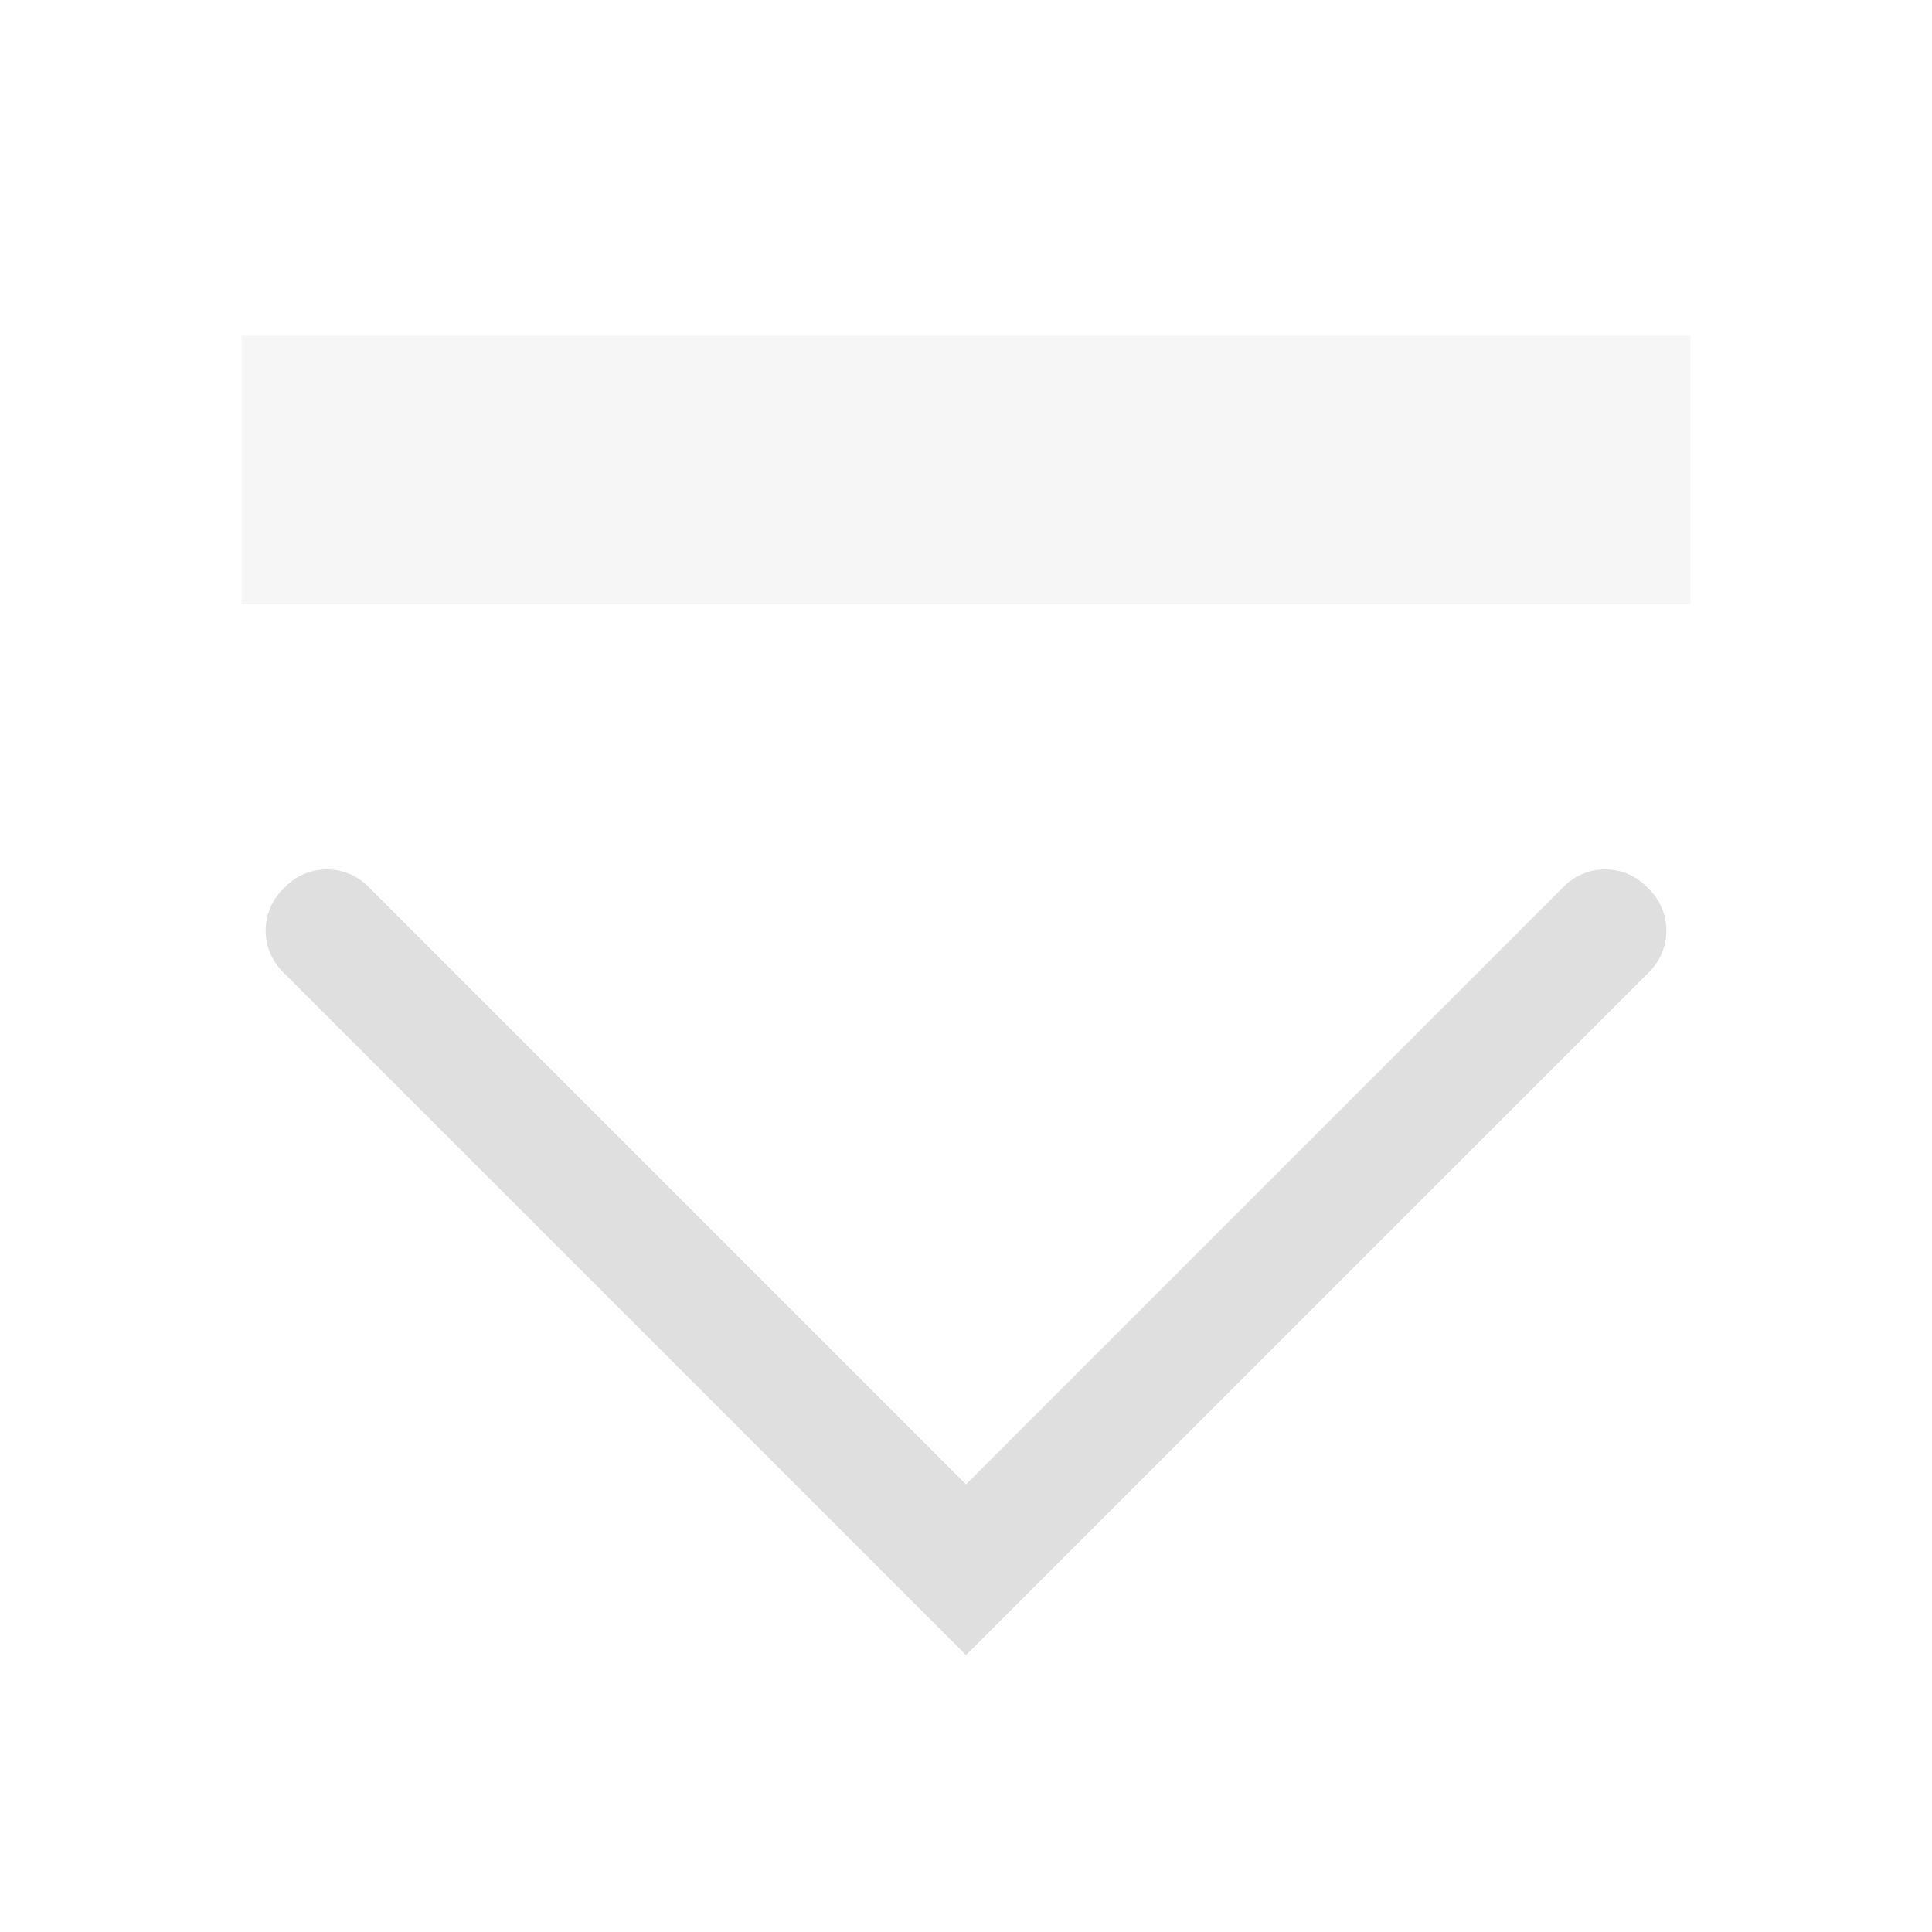 <svg xmlns="http://www.w3.org/2000/svg" style="fill-rule:evenodd;clip-rule:evenodd;stroke-linejoin:round;stroke-miterlimit:2" width="100%" height="100%" viewBox="0 0 16 16" xml:space="preserve">
 <defs>
  <style id="current-color-scheme" type="text/css">
   .ColorScheme-Text { color:#dfdfdf; } .ColorScheme-Highlight { color:#4285f4; } .ColorScheme-NeutralText { color:#ff9800; } .ColorScheme-PositiveText { color:#4caf50; } .ColorScheme-NegativeText { color:#f44336; }
  </style>
 </defs>
 <path style="fill:currentColor;" class="ColorScheme-Text" d="M3.048,7.341c-0.188,-0.188 -0.494,-0.188 -0.682,0c-0.008,0.008 -0.017,0.017 -0.025,0.025c-0.09,0.09 -0.141,0.213 -0.141,0.341c-0,0.128 0.051,0.251 0.141,0.341c1.272,1.272 5.659,5.659 5.659,5.659c0,0 4.387,-4.387 5.659,-5.659c0.09,-0.09 0.141,-0.213 0.141,-0.341c0,-0.128 -0.051,-0.251 -0.141,-0.341c-0.008,-0.008 -0.017,-0.017 -0.025,-0.025c-0.188,-0.188 -0.494,-0.188 -0.682,0c-1.171,1.171 -4.952,4.952 -4.952,4.952c0,-0 -3.781,-3.781 -4.952,-4.952Z"/>
 <rect style="fill:currentColor;fill-opacity:0.3" class="ColorScheme-Text" width="12" height="2.223" x="2" y="2.78"/>
</svg>
